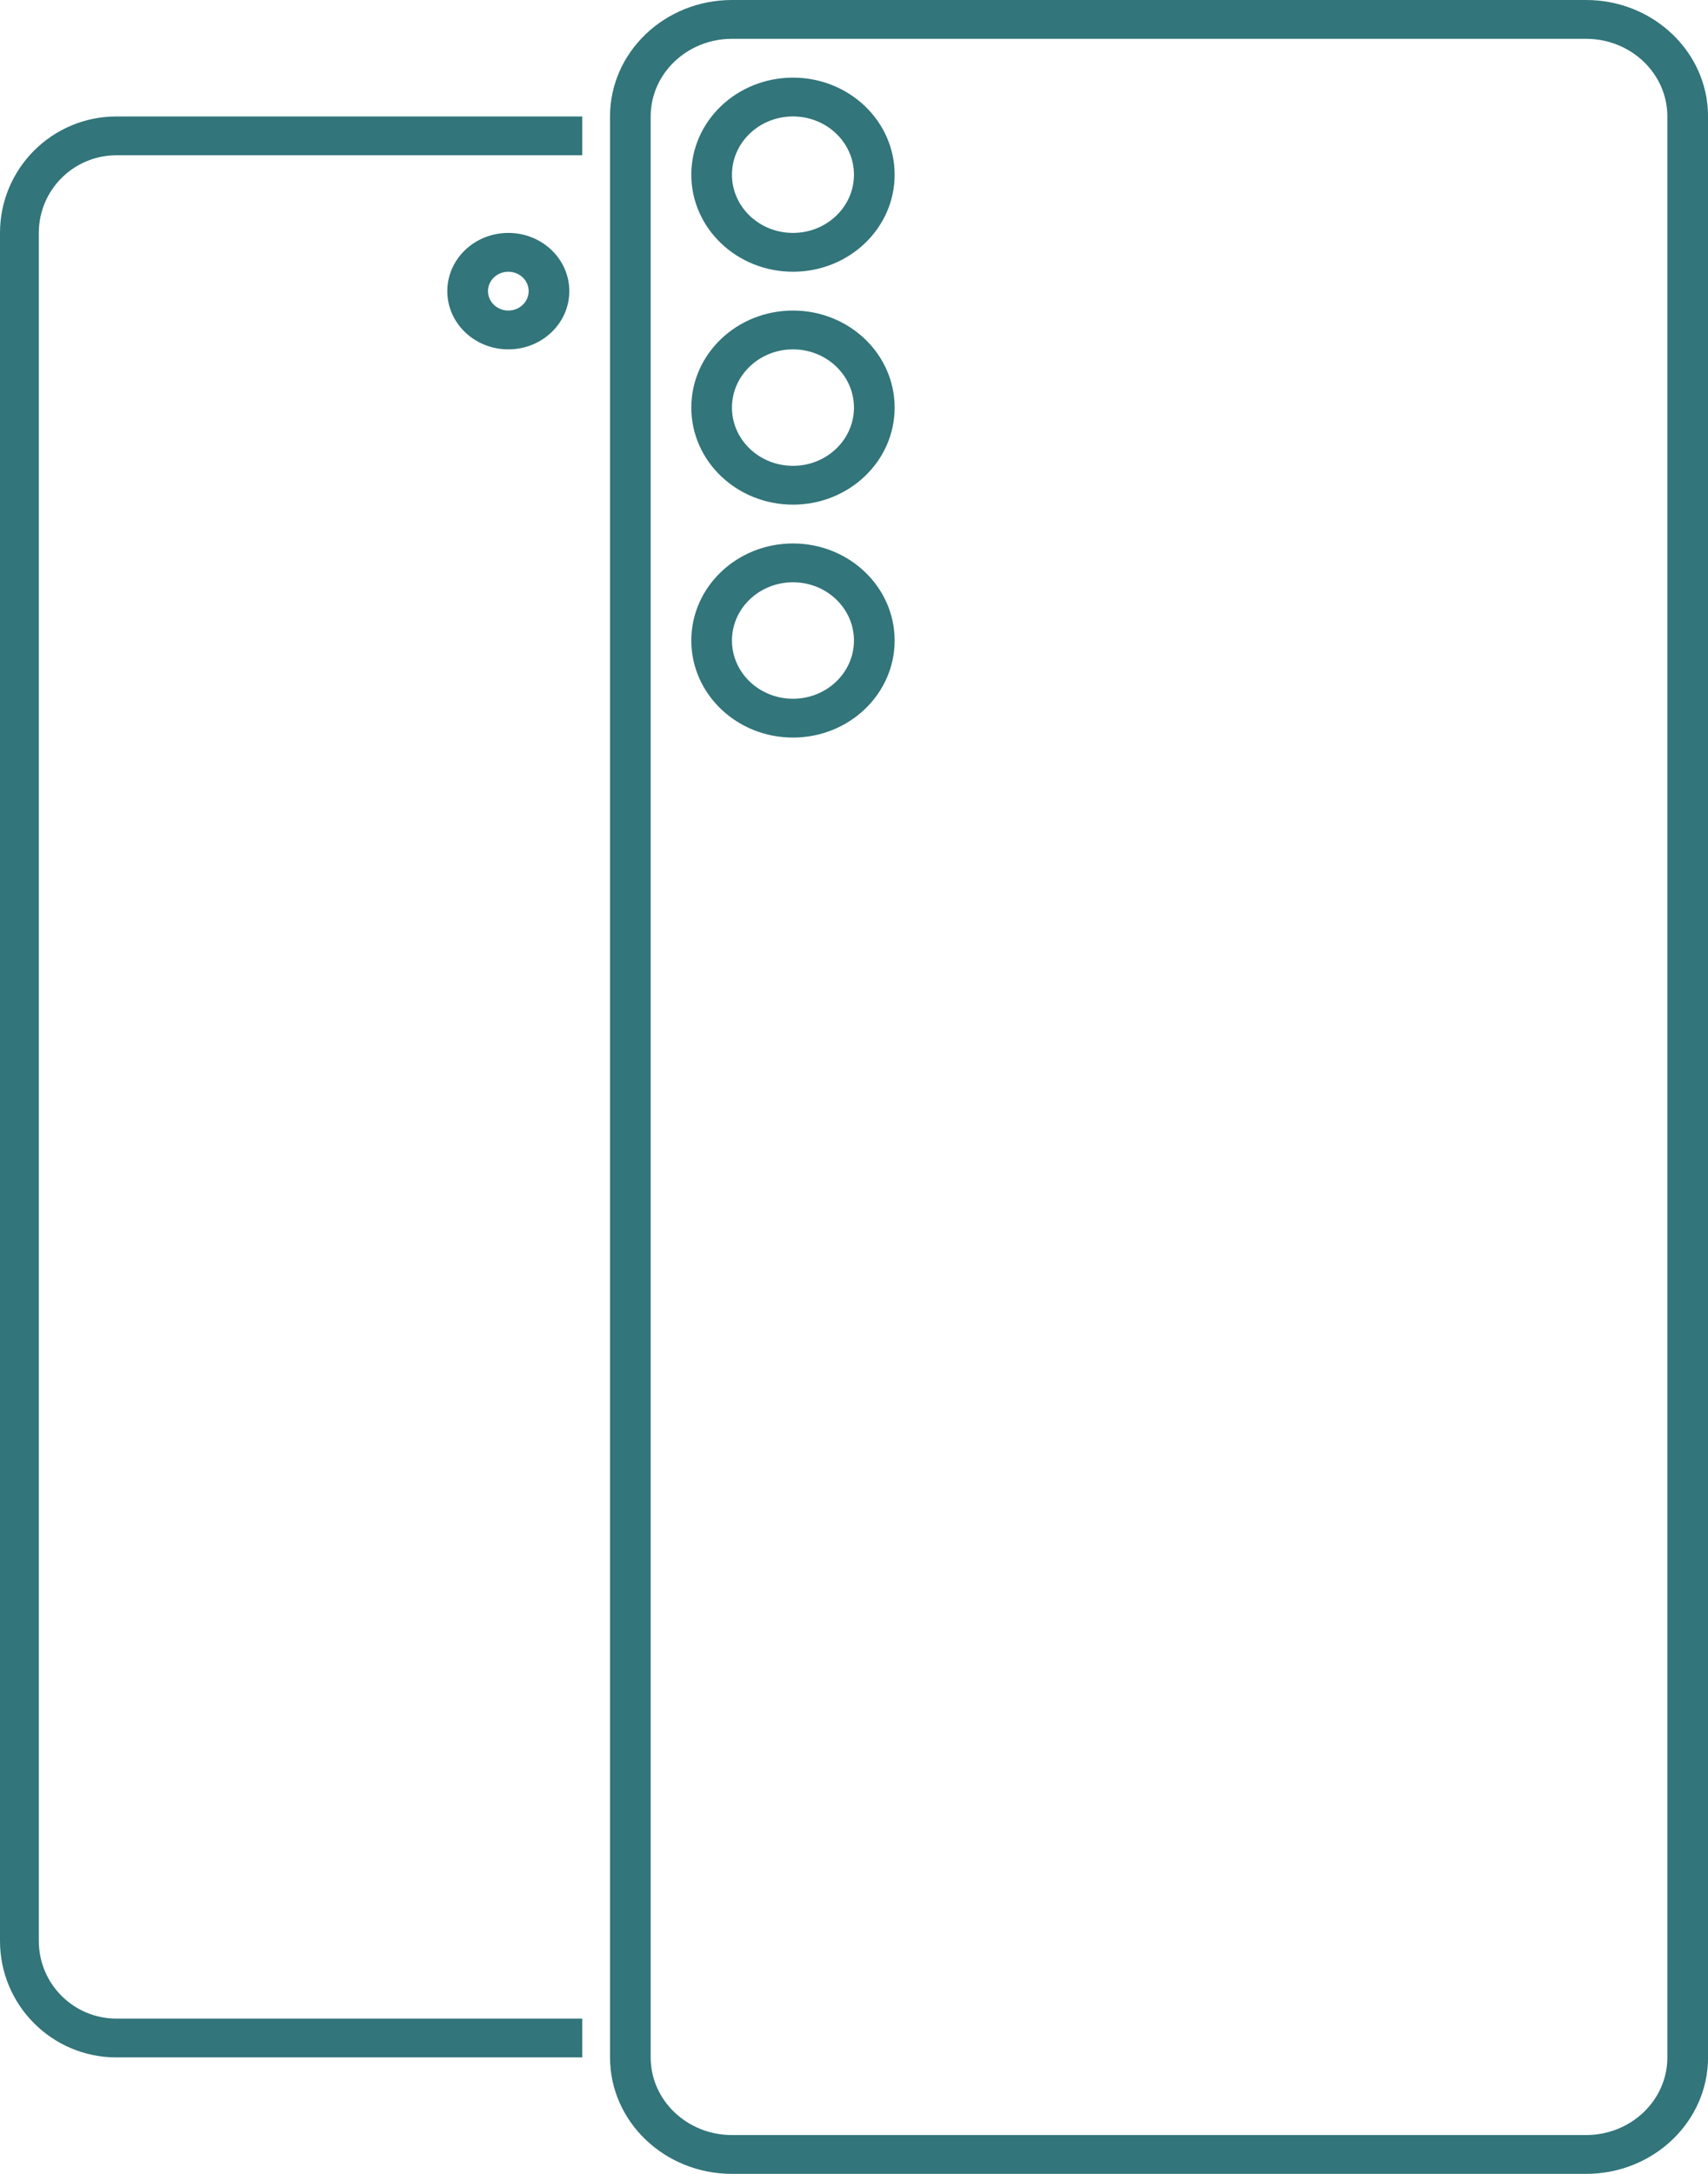 <svg width="44" height="56" viewBox="0 0 44 56" fill="none" xmlns="http://www.w3.org/2000/svg">
<path fill-rule="evenodd" clip-rule="evenodd" d="M15 3H3C1.343 3 0 4.343 0 6V50C0 51.657 1.343 53 3 53H15V52H3C1.895 52 1 51.105 1 50V6C1 4.895 1.895 4 3 4H15V3Z" fill="#32757A"/>
<path fill-rule="evenodd" clip-rule="evenodd" d="M40.858 1H18.858C17.701 1 16.762 1.895 16.762 3V53C16.762 54.105 17.701 55 18.858 55H40.858C42.015 55 42.953 54.105 42.953 53V3C42.953 1.895 42.015 1 40.858 1ZM18.858 0C17.122 0 15.715 1.343 15.715 3V53C15.715 54.657 17.122 56 18.858 56H40.858C42.593 56 44.001 54.657 44.001 53V3C44.001 1.343 42.593 0 40.858 0H18.858Z" fill="#32757A"/>
<path fill-rule="evenodd" clip-rule="evenodd" d="M20.428 6C21.296 6 21.999 5.328 21.999 4.5C21.999 3.672 21.296 3 20.428 3C19.56 3 18.856 3.672 18.856 4.5C18.856 5.328 19.56 6 20.428 6ZM20.428 7C21.874 7 23.047 5.881 23.047 4.5C23.047 3.119 21.874 2 20.428 2C18.981 2 17.809 3.119 17.809 4.5C17.809 5.881 18.981 7 20.428 7Z" fill="#32757A"/>
<path fill-rule="evenodd" clip-rule="evenodd" d="M20.428 12C21.296 12 21.999 11.328 21.999 10.5C21.999 9.672 21.296 9 20.428 9C19.56 9 18.856 9.672 18.856 10.5C18.856 11.328 19.56 12 20.428 12ZM20.428 13C21.874 13 23.047 11.881 23.047 10.5C23.047 9.119 21.874 8 20.428 8C18.981 8 17.809 9.119 17.809 10.5C17.809 11.881 18.981 13 20.428 13Z" fill="#32757A"/>
<path fill-rule="evenodd" clip-rule="evenodd" d="M20.428 18C21.296 18 21.999 17.328 21.999 16.5C21.999 15.672 21.296 15 20.428 15C19.56 15 18.856 15.672 18.856 16.5C18.856 17.328 19.56 18 20.428 18ZM20.428 19C21.874 19 23.047 17.881 23.047 16.5C23.047 15.119 21.874 14 20.428 14C18.981 14 17.809 15.119 17.809 16.5C17.809 17.881 18.981 19 20.428 19Z" fill="#32757A"/>
<path fill-rule="evenodd" clip-rule="evenodd" d="M13.095 8C13.384 8 13.619 7.776 13.619 7.5C13.619 7.224 13.384 7 13.095 7C12.806 7 12.571 7.224 12.571 7.5C12.571 7.776 12.806 8 13.095 8ZM13.095 9C13.963 9 14.666 8.328 14.666 7.5C14.666 6.672 13.963 6 13.095 6C12.227 6 11.523 6.672 11.523 7.5C11.523 8.328 12.227 9 13.095 9Z" fill="#32757A"/>
</svg>
